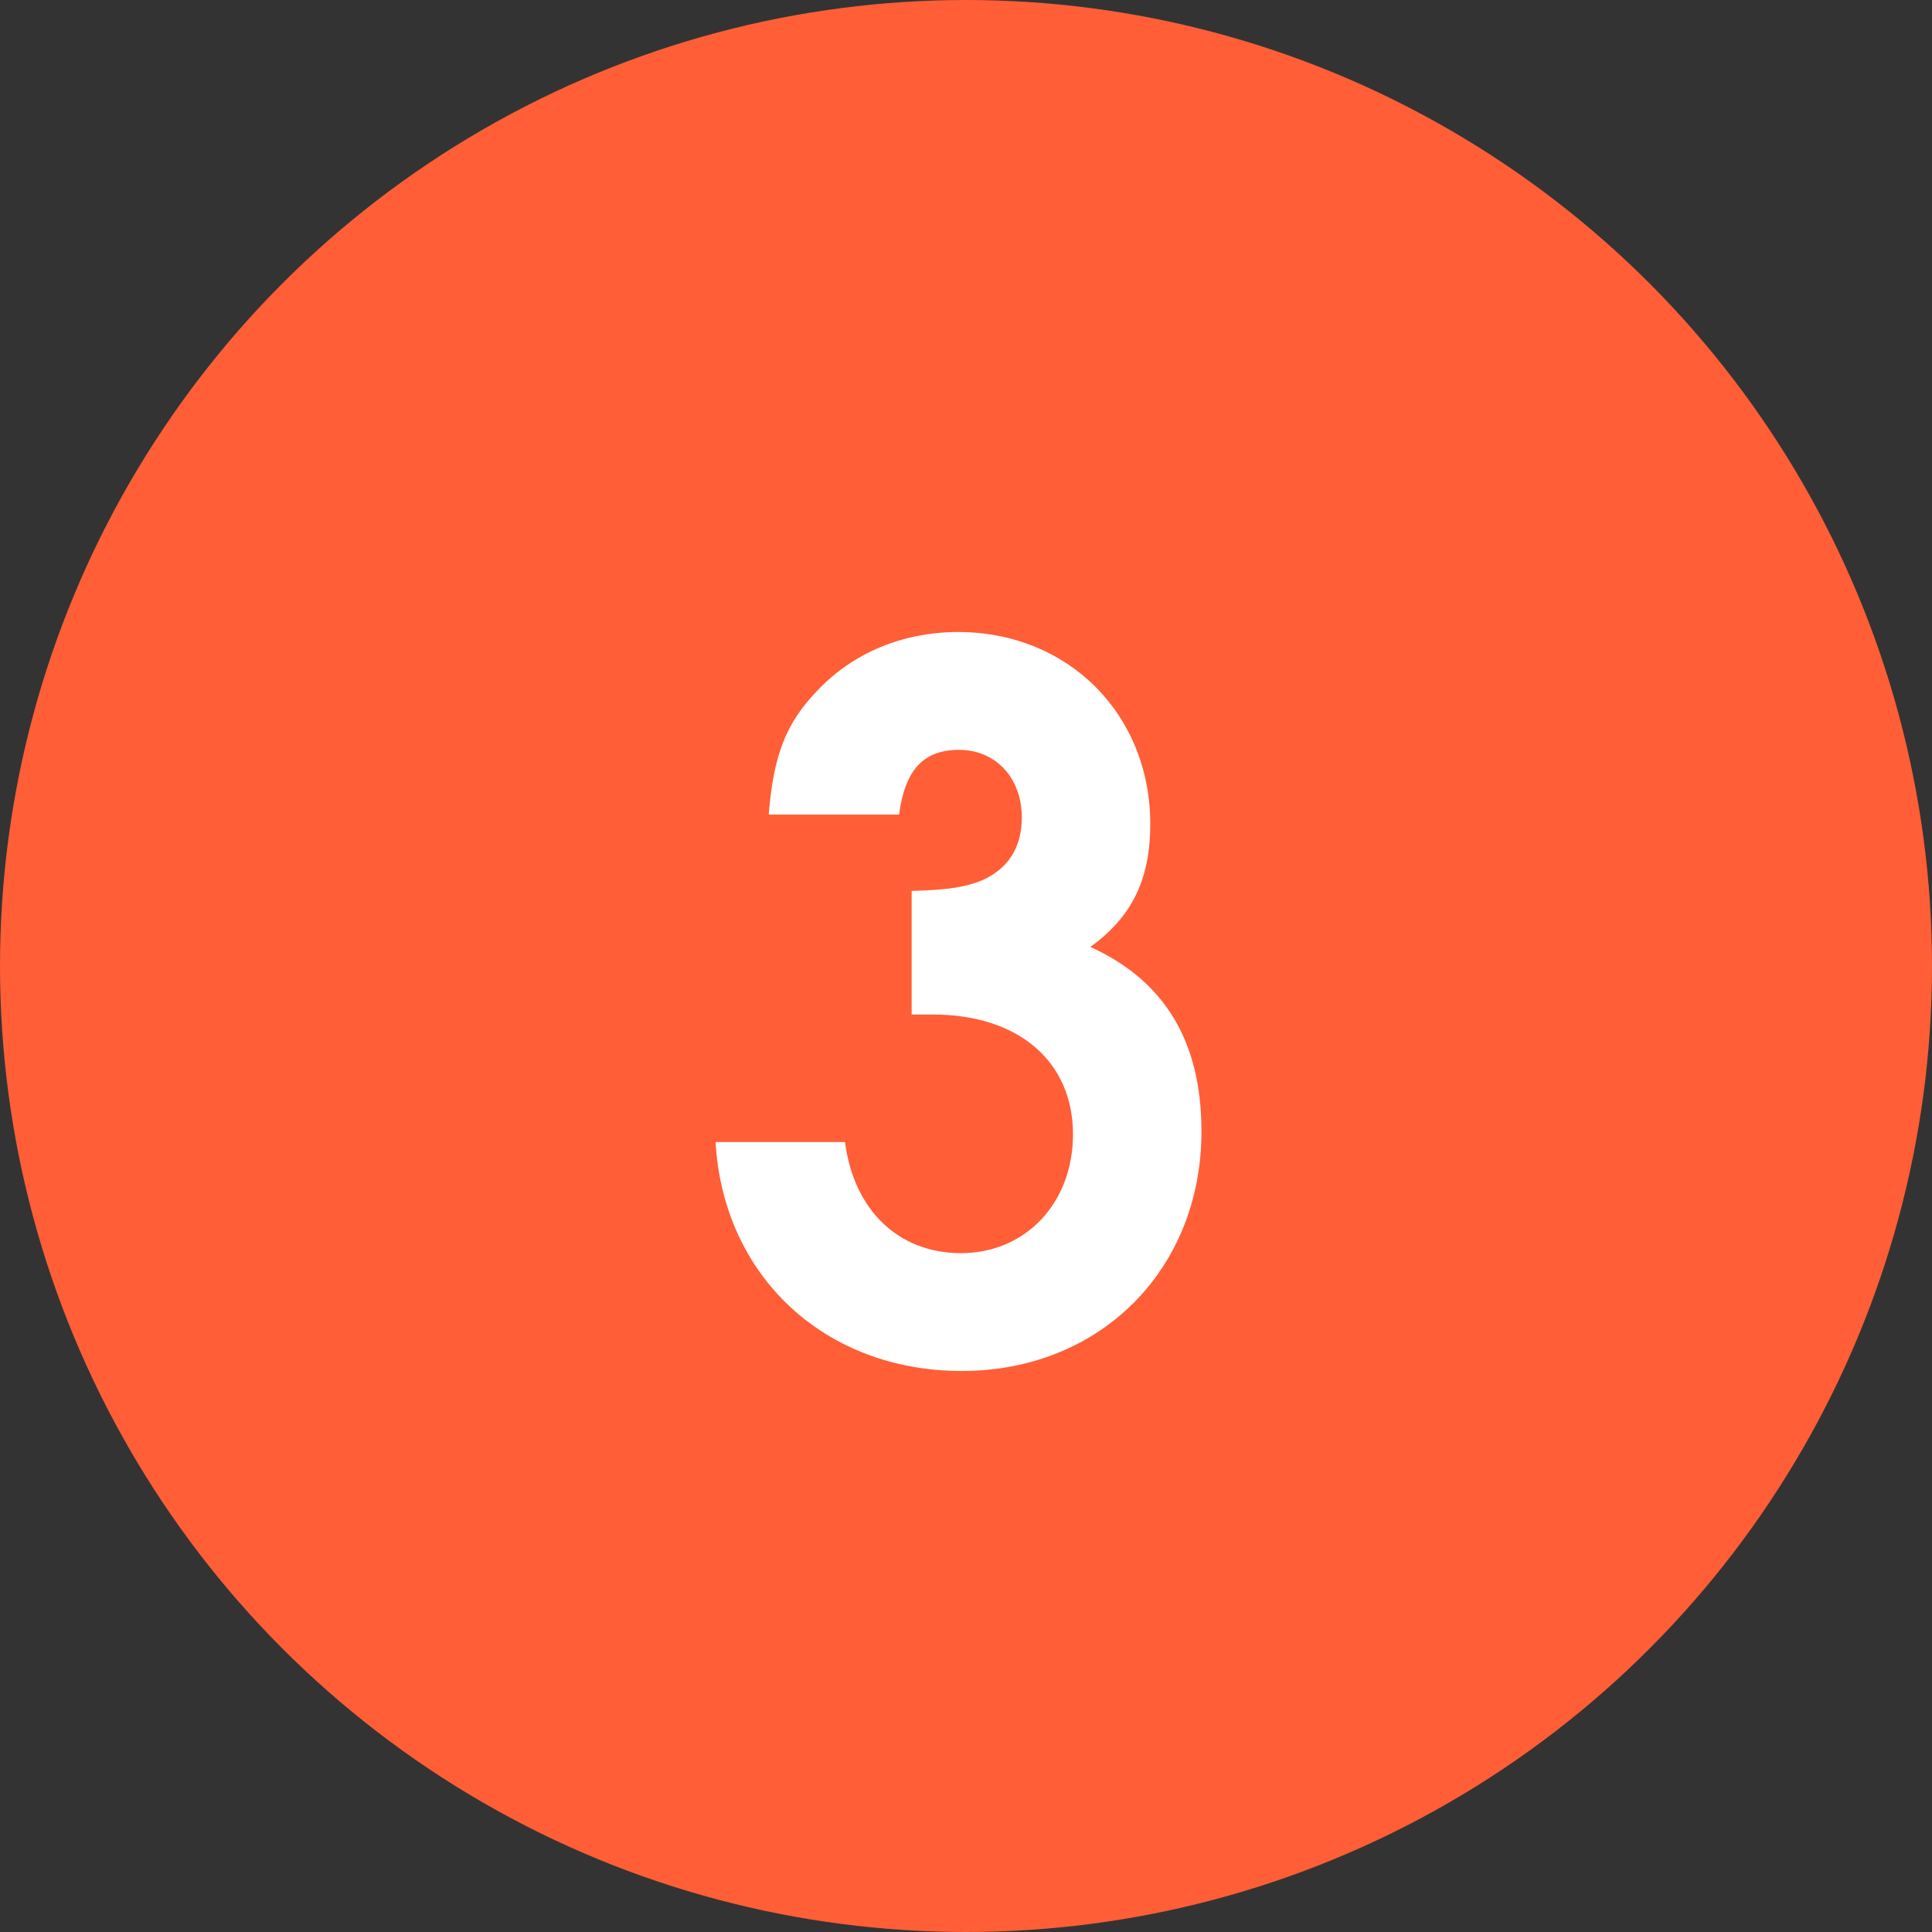 <?xml version="1.0" encoding="UTF-8"?> <svg xmlns="http://www.w3.org/2000/svg" width="32" height="32" viewBox="0 0 32 32" fill="none"><rect x="0" y="0" width="32" height="32" fill="#333333" stroke="none"/> <circle cx="16" cy="16" r="16" fill="#FF5E36"></circle> <path d="M15.1 16.804V14.756C15.708 14.74 15.996 14.692 16.268 14.58C16.7 14.388 16.924 14.036 16.924 13.54C16.924 12.884 16.492 12.42 15.884 12.42C15.292 12.42 14.988 12.756 14.892 13.492H12.732C12.812 12.5 13.02 11.972 13.548 11.428C14.14 10.804 14.972 10.468 15.868 10.468C17.692 10.468 19.052 11.828 19.052 13.652C19.052 14.564 18.748 15.188 18.06 15.684C19.292 16.244 19.9 17.252 19.9 18.74C19.9 21.028 18.22 22.708 15.932 22.708C13.66 22.708 11.98 21.14 11.852 18.916H13.996C14.14 20.036 14.876 20.756 15.916 20.756C16.988 20.756 17.772 19.924 17.772 18.788C17.772 17.588 16.876 16.804 15.452 16.804H15.1Z" fill="white"></path> </svg> 